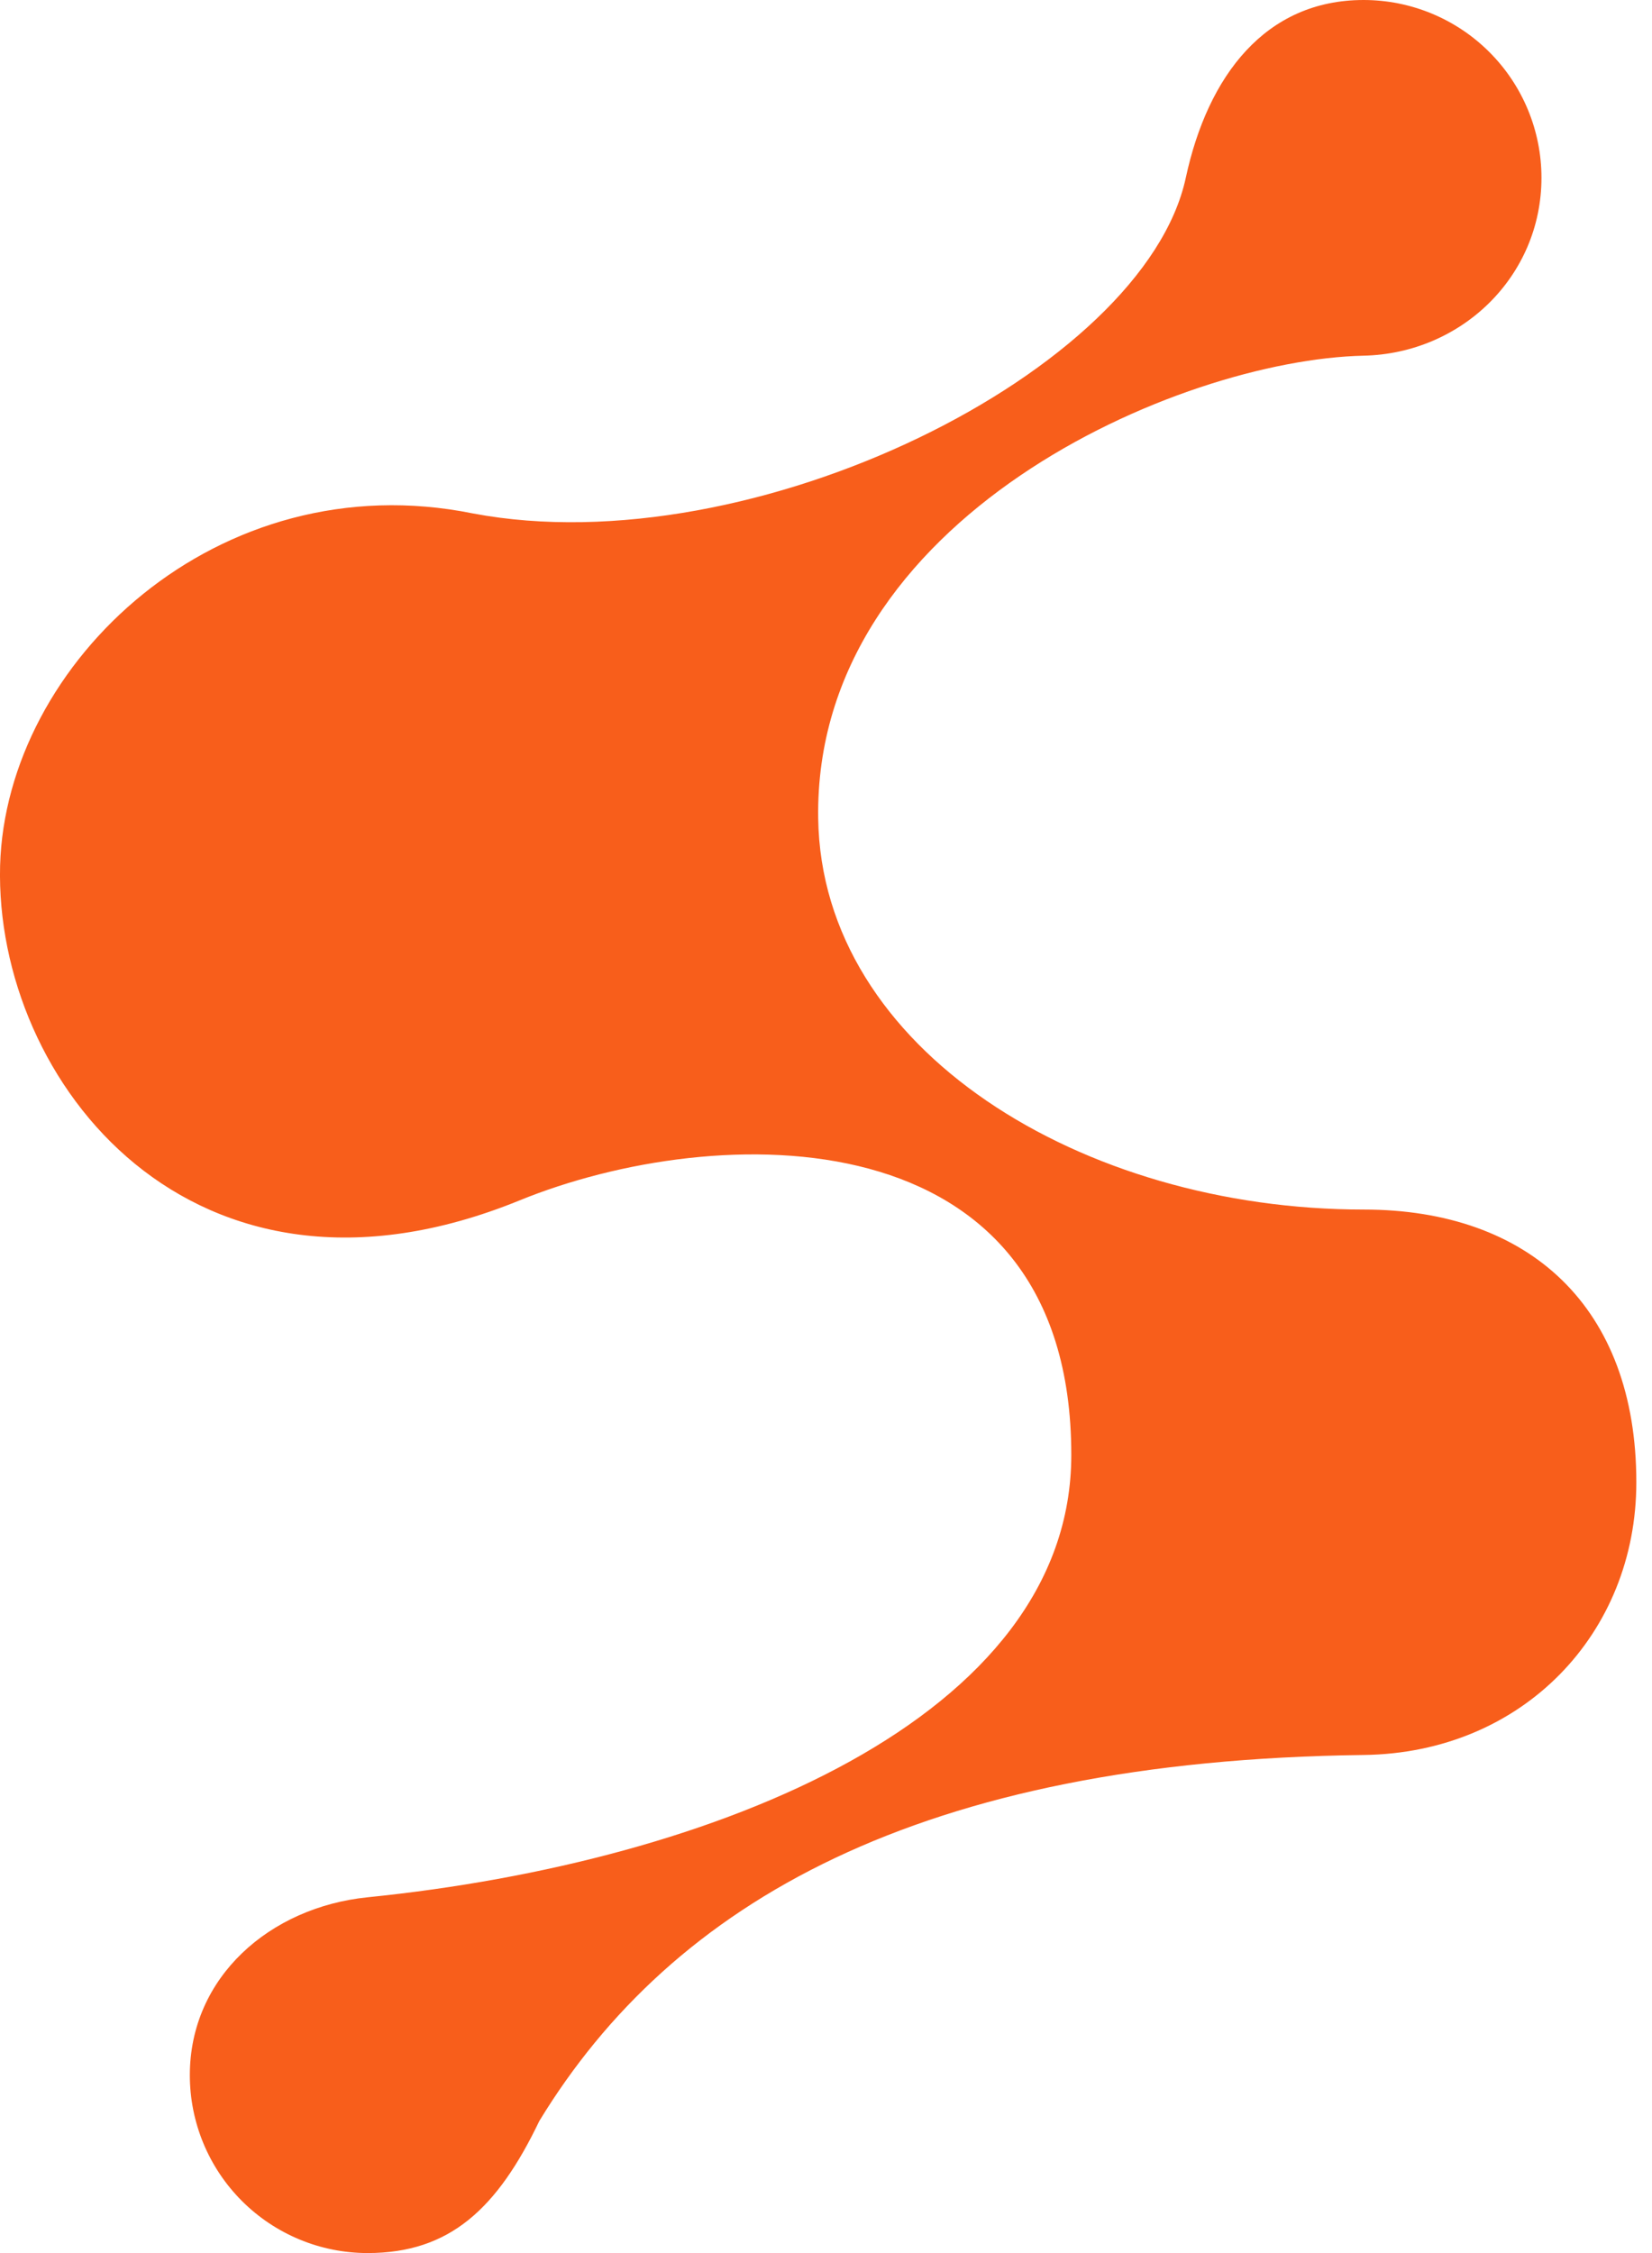 <svg width="33" height="45" viewBox="0 0 33 45" fill="none" xmlns="http://www.w3.org/2000/svg">
<path d="M32.687 29.606C32.687 32.62 30.421 35.013 27.239 35.052C18.37 35.163 13.437 37.993 10.774 42.361C9.937 44.107 8.989 45 7.344 45C6.401 45 5.498 44.625 4.832 43.959C4.166 43.293 3.792 42.389 3.792 41.447C3.792 39.486 5.393 38.092 7.344 37.894C14.294 37.191 21.4 34.306 21.4 29.059C21.4 22.19 14.294 22.377 10.375 23.977C3.847 26.636 -0.111 21.6 0.002 17.289C0.116 13.235 4.355 9.223 9.448 10.255C15.046 11.313 22.857 7.4 23.687 3.551C24.126 1.512 25.279 0 27.239 0C28.181 -7.68924e-08 29.085 0.374 29.751 1.04C30.418 1.706 30.792 2.609 30.792 3.551C30.792 5.514 29.2 7.061 27.239 7.104C23.552 7.186 16.256 10.333 16.344 16.345C16.412 20.971 21.617 24.158 27.239 24.158C30.554 24.158 32.687 26.11 32.687 29.606Z" fill="#F85E1B"/>
</svg>

